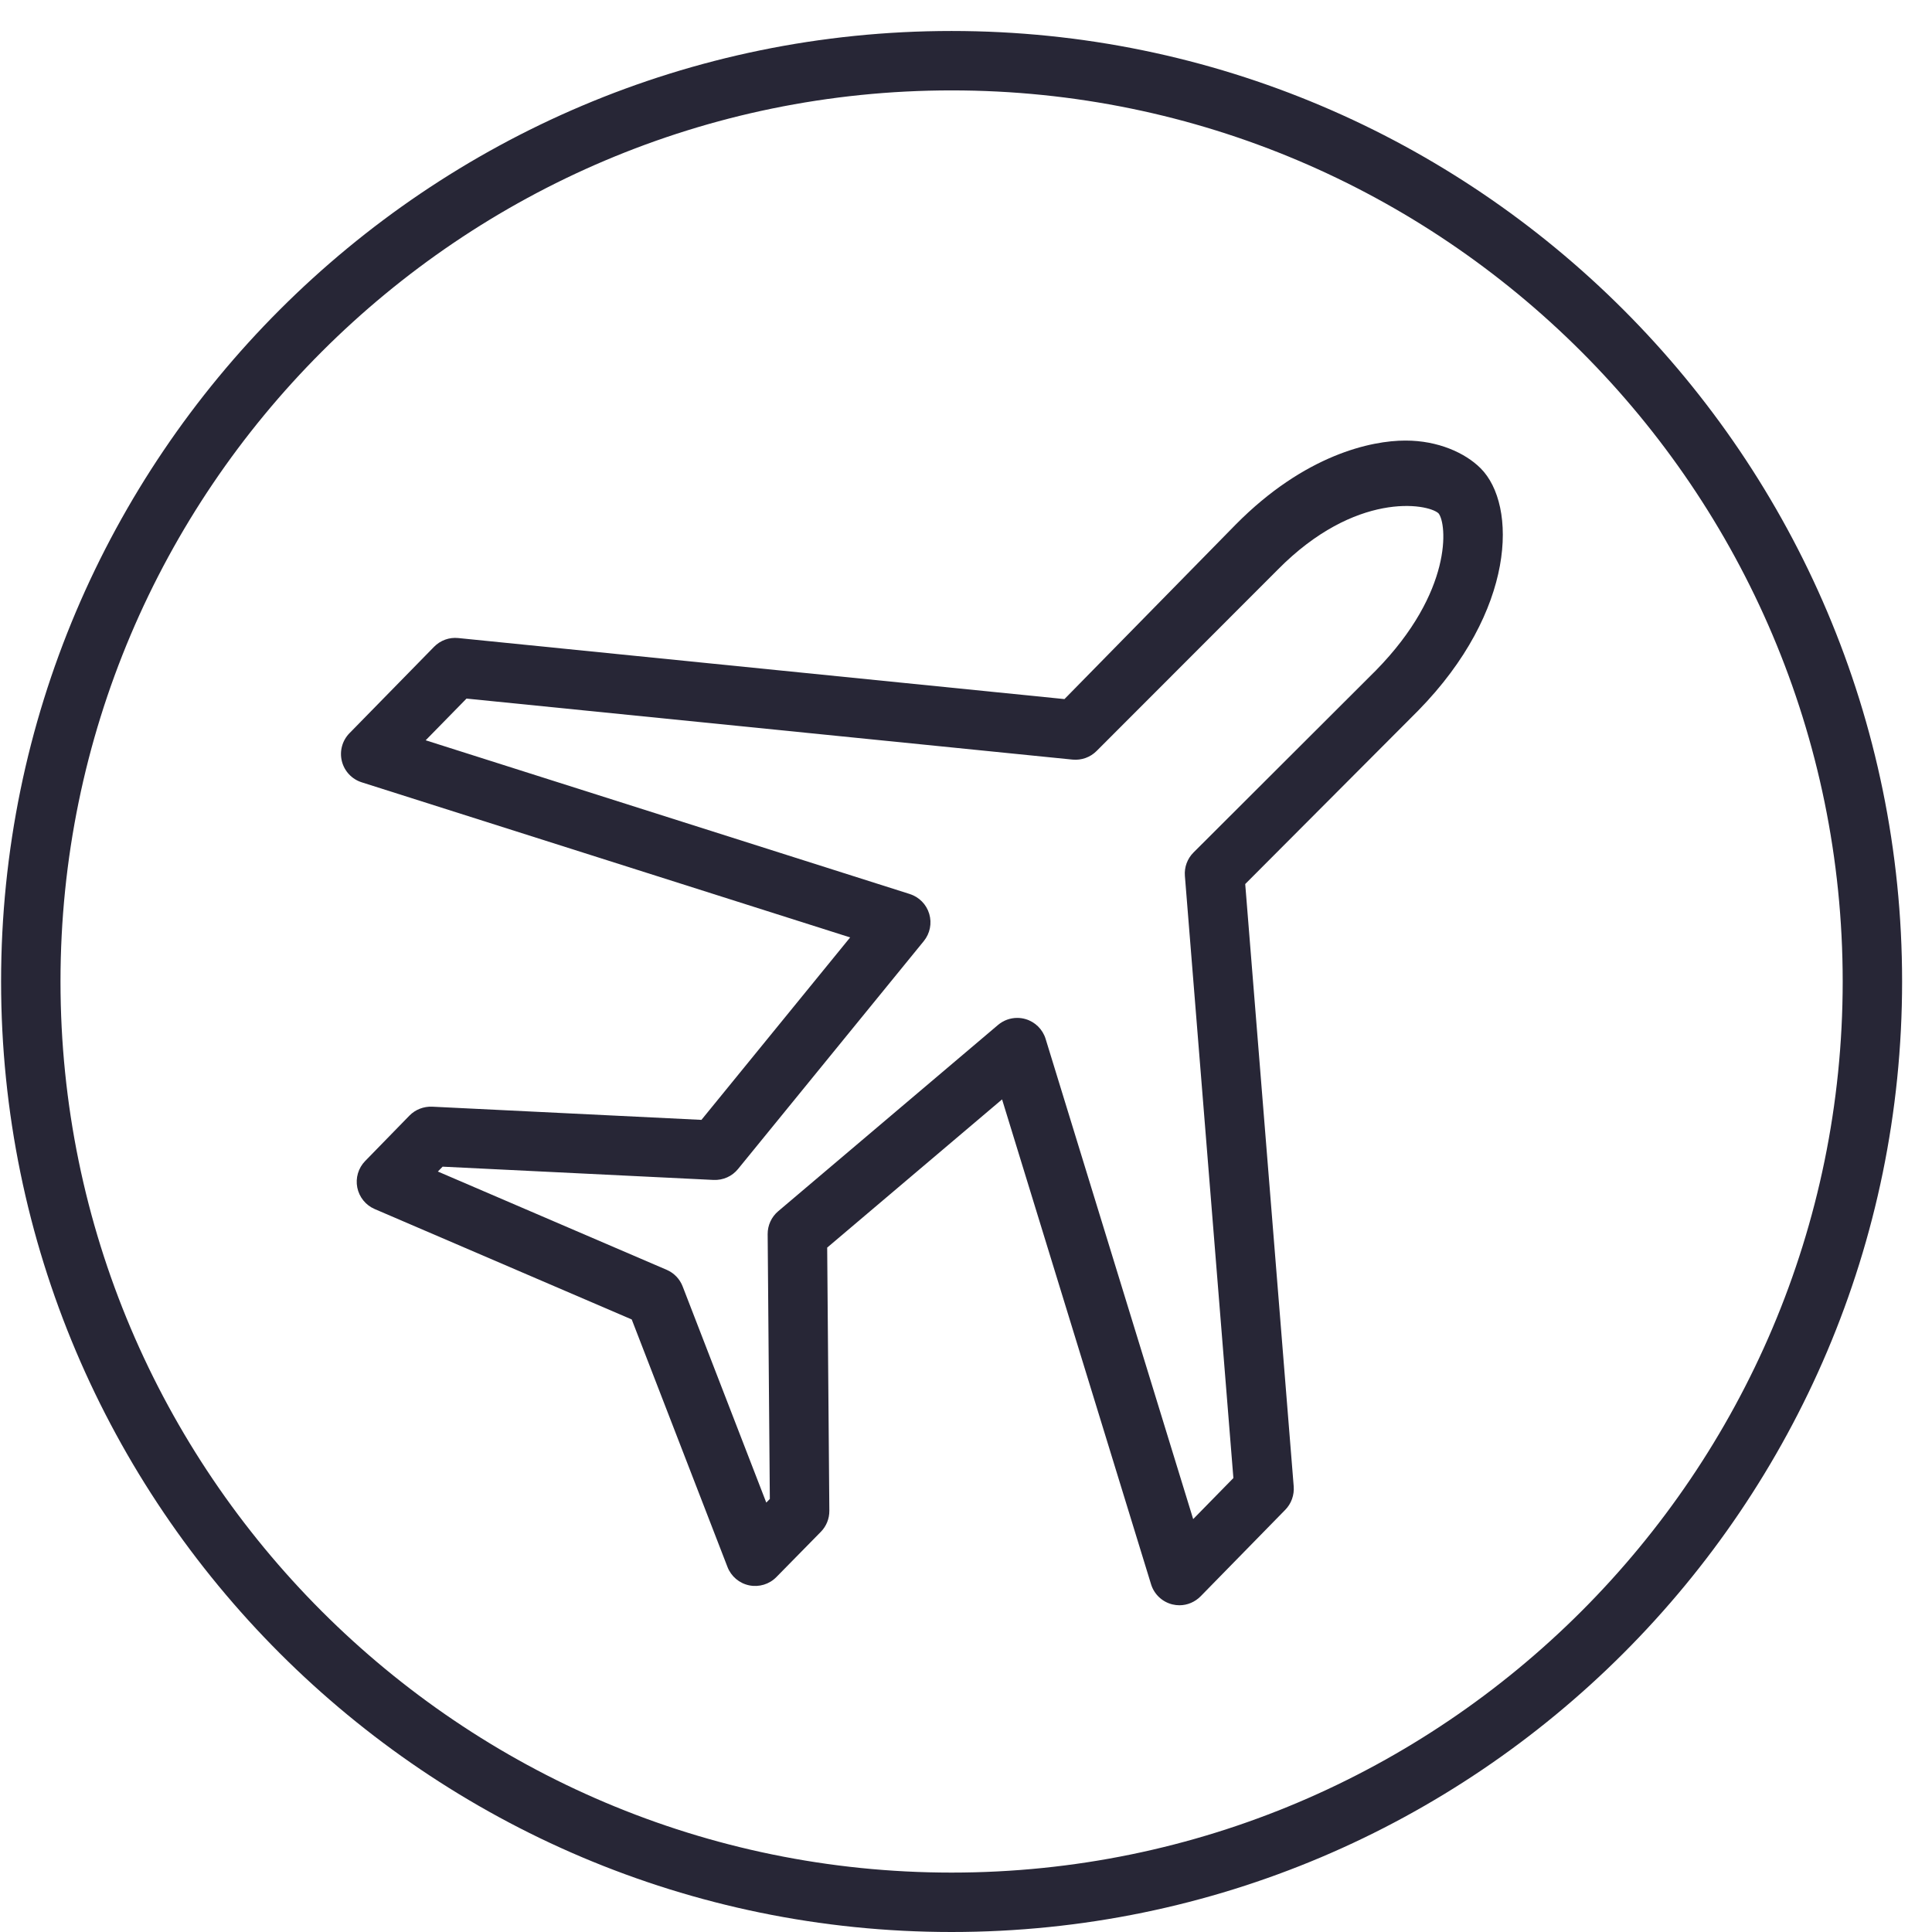 <?xml version="1.0" standalone="no"?><!DOCTYPE svg PUBLIC "-//W3C//DTD SVG 1.1//EN" "http://www.w3.org/Graphics/SVG/1.1/DTD/svg11.dtd"><svg t="1742803411928" class="icon" viewBox="0 0 1024 1024" version="1.1" xmlns="http://www.w3.org/2000/svg" p-id="3189" xmlns:xlink="http://www.w3.org/1999/xlink" width="64" height="64"><path d="M504.365 1024c-277.788 0-503.788-226-503.788-503.788S226.577 16.423 504.365 16.423 1008.154 242.423 1008.154 520.212 782.154 1024 504.365 1024zM504.365 47.91c-260.427 0-472.301 211.875-472.301 472.301s211.875 472.301 472.301 472.301S976.667 780.638 976.667 520.212 764.792 47.91 504.365 47.91z" fill="#272636" p-id="3190"></path><path d="M625.135 850.823c-1.238 0-2.487-0.146-3.721-0.446-5.392-1.311-9.698-5.366-11.327-10.674l-78.97-257.002-92.692 78.552 1.142 139.488c0.034 4.174-1.587 8.186-4.512 11.162L411.496 835.882c-3.748 3.816-9.174 5.462-14.417 4.385-5.235-1.08-9.567-4.747-11.496-9.736L334.832 699.343l-136.236-58.522c-4.762-2.045-8.214-6.307-9.225-11.397-1.011-5.085 0.546-10.343 4.167-14.056l23.465-24.069c3.156-3.232 7.549-4.908 12.042-4.736l142.736 6.991 78.816-96.701-258.893-82.215c-5.208-1.656-9.19-5.893-10.508-11.2-1.322-5.305 0.199-10.912 4.025-14.821l44.835-45.793c3.348-3.417 8.04-5.146 12.826-4.647l321.306 32.352 90.705-92.446c36.772-37.207 72.106-44.57 89.898-44.57 0.096 0 0.192 0 0.288 0 16.939 0 31.39 6.4 39.678 14.682 19.475 19.483 18.803 75.5-33.108 128.454l-91.658 91.912 25.698 319.257c0.366 4.547-1.257 9.129-4.447 12.384l-44.858 45.841C633.383 849.102 629.313 850.823 625.135 850.823zM539.153 539.511c1.48 0 2.967 0.207 4.423 0.634 5.077 1.487 9.071 5.427 10.623 10.485l78.209 254.527 21.313-21.759-25.706-319.153c-0.369-4.605 1.299-9.144 4.571-12.408l96.694-96.52c40.938-41.761 37.675-77.833 33.135-83.271-5.931-5.288-44.082-11.719-85.159 29.861-0.019 0.023-0.042 0.046-0.061 0.065l-96.013 96.098c-3.344 3.344-7.998 4.989-12.715 4.535l-321.21-32.34-21.643 22.104 256.576 81.481c4.966 1.58 8.833 5.512 10.32 10.508 1.491 4.992 0.411 10.405-2.883 14.445l-98.469 120.812c-3.16 3.875-7.875 5.988-12.972 5.777l-143.593-7.033-2.513 2.579 121.262 52.088c3.89 1.669 6.942 4.835 8.467 8.783l44.332 114.597 1.883-1.918-1.149-140.349c-0.038-4.674 2.003-9.121 5.565-12.142l116.534-98.754C531.855 540.802 535.475 539.511 539.153 539.511z" fill="#272636" p-id="3191"></path></svg>
